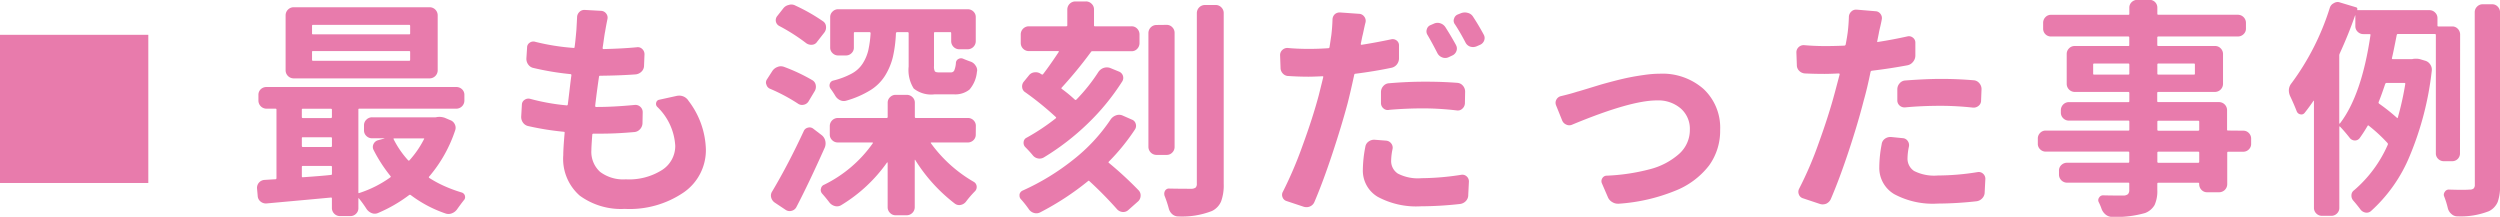 <svg xmlns="http://www.w3.org/2000/svg" width="215.962" height="18.73" viewBox="0 0 215.962 18.73">
  <g id="sec01_cont01_box_ttl" transform="translate(-191.594 -2292.936)">
    <g id="グループ_75" data-name="グループ 75">
      <path id="パス_2579" data-name="パス 2579" d="M191.594,2295.943h12.812v12.8H191.594Z" fill="#e87bac"/>
      <path id="パス_2580" data-name="パス 2580" d="M229.31,2303.053a1.552,1.552,0,0,1,.253-.02,1.454,1.454,0,0,1,.45.078l.468.2a.684.684,0,0,1,.4.361.667.667,0,0,1,.029.537,11.922,11.922,0,0,1-2.246,3.984c-.039.039-.032.079.02.118a9.851,9.851,0,0,0,1.3.7,12.14,12.14,0,0,0,1.475.547.411.411,0,0,1,.293.273.579.579,0,0,1,.02.137.375.375,0,0,1-.118.273c-.182.235-.371.488-.566.762a.969.969,0,0,1-.459.361.782.782,0,0,1-.557.01,10.728,10.728,0,0,1-2.988-1.582.118.118,0,0,0-.156,0,12.6,12.6,0,0,1-2.676,1.543.7.7,0,0,1-.547.01.971.971,0,0,1-.449-.362,9.9,9.9,0,0,0-.664-.918c0-.013-.007-.016-.02-.009a.032.032,0,0,0-.019.029v.84a.657.657,0,0,1-.205.478.678.678,0,0,1-.5.2h-.9a.7.7,0,0,1-.683-.683v-.84c0-.065-.033-.091-.1-.078q-1.446.136-5.547.508a.72.72,0,0,1-.518-.166.656.656,0,0,1-.244-.479l-.058-.644a.687.687,0,0,1,.644-.743c.4-.025.723-.045.957-.058a.093.093,0,0,0,.078-.1v-5.918a.069.069,0,0,0-.078-.078h-.781a.7.7,0,0,1-.7-.7v-.488a.648.648,0,0,1,.2-.489.7.7,0,0,1,.5-.195h16.387a.7.7,0,0,1,.5.195.648.648,0,0,1,.205.489v.488a.7.7,0,0,1-.7.7H222.63a.069.069,0,0,0-.078.078v7.149c0,.065.026.085.078.058a9.723,9.723,0,0,0,2.676-1.347c.051-.04.058-.079.019-.118a12.806,12.806,0,0,1-1.465-2.265.559.559,0,0,1,0-.5.6.6,0,0,1,.371-.323l.567-.156c.013,0,.013-.006,0-.019h-1.055a.682.682,0,0,1-.5-.2.655.655,0,0,1-.205-.479v-.449a.656.656,0,0,1,.205-.479.682.682,0,0,1,.5-.205h5.469A.223.223,0,0,0,229.31,2303.053Zm-.606-9.492a.7.7,0,0,1,.7.7v4.746a.7.7,0,0,1-.7.7H216.966a.7.7,0,0,1-.7-.7v-4.746a.7.7,0,0,1,.7-.7Zm-8.437,8.847c0-.052-.033-.078-.1-.078h-2.422a.069.069,0,0,0-.078.078v.625c0,.066.026.1.078.1h2.422a.087.087,0,0,0,.1-.1Zm-2.52,2.383a.069.069,0,0,0-.078.078v.664c0,.066.026.1.078.1h2.422a.087.087,0,0,0,.1-.1v-.664c0-.052-.033-.078-.1-.078Zm0,2.48a.07.07,0,0,0-.078.079v.82a.069.069,0,0,0,.078.078q1.7-.117,2.422-.2a.087.087,0,0,0,.1-.1v-.6c0-.052-.033-.079-.1-.079Zm9.2-11.367a.069.069,0,0,0,.078-.078v-.644c0-.065-.026-.1-.078-.1h-8.32c-.052,0-.078.033-.078.1v.644a.069.069,0,0,0,.078.078Zm0,2.285c.052,0,.078-.032.078-.1v-.664a.069.069,0,0,0-.078-.078h-8.32a.069.069,0,0,0-.078.078v.664c0,.065.026.1.078.1Zm1.27,6.778q.059-.078-.039-.078h-2.52c-.065,0-.085.026-.058.078a8.021,8.021,0,0,0,1.25,1.816.073.073,0,0,0,.117,0A8.347,8.347,0,0,0,228.216,2304.967Z" fill="#e87bac"/>
      <path id="パス_2581" data-name="パス 2581" d="M248.38,2302.174a.357.357,0,0,1-.1-.371.325.325,0,0,1,.274-.254l1.425-.313a1.22,1.22,0,0,1,.293-.039.941.941,0,0,1,.8.449,7.213,7.213,0,0,1,1.5,4.2,4.438,4.438,0,0,1-1.9,3.7,8.288,8.288,0,0,1-5.108,1.435,6.043,6.043,0,0,1-3.886-1.142,4.222,4.222,0,0,1-1.426-3.506q0-.565.117-1.914c.013-.065-.013-.1-.078-.1a24.164,24.164,0,0,1-3.047-.488.739.739,0,0,1-.469-.3.833.833,0,0,1-.156-.556l.059-1.016a.5.5,0,0,1,.234-.4.57.57,0,0,1,.469-.088,18.441,18.441,0,0,0,3.144.566.089.089,0,0,0,.118-.078c.039-.286.09-.713.156-1.279s.117-.98.156-1.241c0-.065-.026-.1-.078-.1a24.074,24.074,0,0,1-3.184-.528.733.733,0,0,1-.468-.3.836.836,0,0,1-.157-.557l.059-.918a.48.48,0,0,1,.224-.41.529.529,0,0,1,.479-.078,19.323,19.323,0,0,0,3.3.527c.065.013.1-.013.1-.078.04-.234.091-.729.157-1.484.026-.456.046-.814.058-1.075a.64.64,0,0,1,.2-.468.58.58,0,0,1,.429-.176h.039l1.407.078a.583.583,0,0,1,.439.234.569.569,0,0,1,.107.489q-.117.567-.2,1.074c-.026.117-.061.339-.107.664s-.081.573-.108.742c0,.066.027.1.078.1q1.641-.039,2.872-.156a.534.534,0,0,1,.468.146.61.61,0,0,1,.2.459l-.039.977a.709.709,0,0,1-.206.507.83.83,0,0,1-.517.254q-1.367.1-3.067.117c-.065,0-.1.027-.1.079q-.2,1.347-.332,2.519c0,.066.026.1.078.1h.059q1.444,0,3.281-.176a.616.616,0,0,1,.488.166.609.609,0,0,1,.2.459l-.019.977a.788.788,0,0,1-.225.507.732.732,0,0,1-.5.235q-1.542.137-2.812.136h-.7a.093.093,0,0,0-.1.079q-.078,1.055-.078,1.347a2.332,2.332,0,0,0,.752,1.875,3.322,3.322,0,0,0,2.217.645,5.321,5.321,0,0,0,3.144-.811,2.459,2.459,0,0,0,1.133-2.08A5.069,5.069,0,0,0,248.38,2302.174Z" fill="#e87bac"/>
      <path id="パス_2582" data-name="パス 2582" d="M261.747,2299.85a.6.6,0,0,1,.313.429.734.734,0,0,1-.1.547l-.527.879a.63.63,0,0,1-.43.283.611.611,0,0,1-.488-.107,15.415,15.415,0,0,0-2.383-1.27.529.529,0,0,1-.332-.371.374.374,0,0,1-.039-.176.5.5,0,0,1,.1-.293l.45-.7a.9.9,0,0,1,.449-.351.733.733,0,0,1,.293-.059.843.843,0,0,1,.293.059A15.5,15.5,0,0,1,261.747,2299.85Zm-.723,4.414a.506.506,0,0,1,.362-.3.5.5,0,0,1,.459.088l.742.566a.889.889,0,0,1,.3.488.955.955,0,0,1-.049.586q-1.388,3.107-2.461,5.157a.633.633,0,0,1-.41.3.609.609,0,0,1-.508-.087l-.938-.625a.754.754,0,0,1-.312-.45.642.642,0,0,1-.02-.156.652.652,0,0,1,.118-.371Q259.7,2307.115,261.024,2304.264Zm1.661-9.493a.582.582,0,0,1,.263.45.727.727,0,0,1-.146.527l-.625.8a.55.55,0,0,1-.44.254.738.738,0,0,1-.5-.137,16.363,16.363,0,0,0-2.324-1.484.562.562,0,0,1-.176-.86l.508-.644a.8.8,0,0,1,.488-.313.69.69,0,0,1,.215-.039.752.752,0,0,1,.371.1A15.78,15.78,0,0,1,262.685,2294.771Zm13.2,9.786a.648.648,0,0,1-.2.488.7.7,0,0,1-.5.2H272.06c-.066,0-.079.027-.039.078a11.921,11.921,0,0,0,3.691,3.321.5.5,0,0,1,.254.449.52.52,0,0,1-.137.351,8.805,8.805,0,0,0-.781.9.749.749,0,0,1-.459.293.62.62,0,0,1-.518-.117,14.231,14.231,0,0,1-3.418-3.77c-.012-.013-.022-.016-.029-.01a.041.041,0,0,0-.01.03v4.062a.7.7,0,0,1-.7.7h-.957a.651.651,0,0,1-.478-.205.678.678,0,0,1-.205-.5V2307a.033.033,0,0,0-.059-.02,13.163,13.163,0,0,1-3.945,3.672.684.684,0,0,1-.538.088.883.883,0,0,1-.478-.3q-.312-.411-.625-.762a.5.5,0,0,1-.137-.332.22.22,0,0,1,.02-.1.427.427,0,0,1,.273-.351,11.117,11.117,0,0,0,4.2-3.575c.027-.051.013-.078-.039-.078h-2.988a.669.669,0,0,1-.478-.2.645.645,0,0,1-.205-.488v-.743a.7.7,0,0,1,.683-.683h4.219a.087.087,0,0,0,.1-.1v-1.211a.645.645,0,0,1,.205-.488.67.67,0,0,1,.478-.2h.957a.7.7,0,0,1,.5.2.645.645,0,0,1,.205.488v1.211c0,.066.027.1.078.1h4.493a.678.678,0,0,1,.5.2.659.659,0,0,1,.2.478Zm-10.43-8.848a.087.087,0,0,0-.1.1v1.23a.645.645,0,0,1-.2.488.667.667,0,0,1-.478.2h-.684a.667.667,0,0,1-.478-.2.644.644,0,0,1-.205-.488v-2.617a.645.645,0,0,1,.205-.488.672.672,0,0,1,.478-.2h11.192a.7.7,0,0,1,.5.2.649.649,0,0,1,.2.488v2.07a.7.7,0,0,1-.7.7h-.723a.7.7,0,0,1-.7-.7v-.683c0-.065-.027-.1-.078-.1h-1.328c-.052,0-.079.033-.079.1v2.832a.914.914,0,0,0,.069.449c.046.065.166.1.361.1h1.016a.316.316,0,0,0,.3-.157,2.072,2.072,0,0,0,.147-.664.4.4,0,0,1,.225-.342.456.456,0,0,1,.419-.009c.183.078.384.156.606.234a.811.811,0,0,1,.449.352.7.7,0,0,1,.137.41.369.369,0,0,1-.02.117,2.712,2.712,0,0,1-.644,1.543,1.974,1.974,0,0,1-1.367.41h-1.641a2.417,2.417,0,0,1-1.807-.5,2.983,2.983,0,0,1-.439-1.9v-2.871a.086.086,0,0,0-.1-.1h-.9c-.052,0-.085.033-.1.1a10.993,10.993,0,0,1-.264,2.05,5.555,5.555,0,0,1-.664,1.592,3.941,3.941,0,0,1-1.289,1.279,8.248,8.248,0,0,1-2.08.9.732.732,0,0,1-.537-.049.956.956,0,0,1-.42-.4q-.176-.294-.39-.586a.462.462,0,0,1-.069-.42.4.4,0,0,1,.3-.283,6.737,6.737,0,0,0,1.6-.606,2.575,2.575,0,0,0,.957-.889,3.725,3.725,0,0,0,.468-1.113,9.141,9.141,0,0,0,.2-1.474.087.087,0,0,0-.1-.1Z" fill="#e87bac"/>
      <path id="パス_2583" data-name="パス 2583" d="M287.556,2303.228a.95.95,0,0,1,.459-.332.752.752,0,0,1,.556.02l.8.352a.527.527,0,0,1,.332.361.56.56,0,0,1-.058.478,18.028,18.028,0,0,1-2.266,2.793c-.039.053-.032.092.019.118a31.241,31.241,0,0,1,2.559,2.363.628.628,0,0,1,.166.508.667.667,0,0,1-.244.468l-.84.743a.635.635,0,0,1-.488.146.718.718,0,0,1-.469-.244,33.049,33.049,0,0,0-2.383-2.422.073.073,0,0,0-.117,0,23.875,23.875,0,0,1-4.121,2.695.7.7,0,0,1-.537.059.807.807,0,0,1-.459-.332,8.455,8.455,0,0,0-.664-.84.453.453,0,0,1-.137-.332v-.1a.474.474,0,0,1,.273-.332,20.409,20.409,0,0,0,4.346-2.646A15.1,15.1,0,0,0,287.556,2303.228Zm-7.4-2.324a.565.565,0,0,1-.263-.429.636.636,0,0,1,.146-.489l.43-.527a.68.68,0,0,1,.478-.273.76.76,0,0,1,.537.117.24.24,0,0,0,.1.058.084.084,0,0,0,.117-.019q.586-.762,1.348-1.914.039-.078-.039-.078h-2.539a.7.7,0,0,1-.7-.7v-.742a.7.7,0,0,1,.7-.7h3.222c.066,0,.1-.026.1-.078v-1.387a.7.7,0,0,1,.684-.683h.918a.678.678,0,0,1,.5.205.656.656,0,0,1,.205.478v1.387a.069.069,0,0,0,.078.078h3.164a.645.645,0,0,1,.488.205.7.7,0,0,1,.2.5v.742a.7.7,0,0,1-.2.5.646.646,0,0,1-.488.206h-3.379a.141.141,0,0,0-.137.078,36.456,36.456,0,0,1-2.519,3.066c-.039.039-.032.078.019.117a11.482,11.482,0,0,1,1.114.918.093.093,0,0,0,.136,0,14.976,14.976,0,0,0,1.9-2.383.912.912,0,0,1,.449-.351.849.849,0,0,1,.567,0l.761.312a.582.582,0,0,1,.293.84,19.8,19.8,0,0,1-2.988,3.653,21.284,21.284,0,0,1-3.77,2.91.715.715,0,0,1-.537.1.746.746,0,0,1-.459-.293q-.293-.351-.644-.7a.521.521,0,0,1-.127-.429.449.449,0,0,1,.264-.371,18.53,18.53,0,0,0,2.5-1.661c.051-.039.058-.078.019-.117A26.423,26.423,0,0,0,280.153,2300.9Zm12.227-5.82a.652.652,0,0,1,.478.205.678.678,0,0,1,.2.5v9.824a.674.674,0,0,1-.2.5.651.651,0,0,1-.478.205H291.5a.7.7,0,0,1-.7-.7v-9.824a.7.7,0,0,1,.7-.7Zm2.6-1.016a.7.7,0,0,1,.7-.7h.937a.659.659,0,0,1,.479.205.682.682,0,0,1,.205.5v14.746a4.042,4.042,0,0,1-.225,1.514,1.626,1.626,0,0,1-.791.83,7.082,7.082,0,0,1-2.91.469h-.02a.781.781,0,0,1-.507-.2.978.978,0,0,1-.293-.489,9.344,9.344,0,0,0-.371-1.113.906.906,0,0,1-.02-.176.522.522,0,0,1,.078-.254.386.386,0,0,1,.371-.175q.879.019,1.914.019a.613.613,0,0,0,.352-.107.458.458,0,0,0,.1-.342Z" fill="#e87bac"/>
      <path id="パス_2584" data-name="パス 2584" d="M311.763,2296.334a.56.56,0,0,1,.478.1.509.509,0,0,1,.205.429v1.094a.851.851,0,0,1-.185.547.8.8,0,0,1-.5.293q-1.387.293-3.067.508a.108.108,0,0,0-.117.1q-.312,1.446-.566,2.442-.528,1.972-1.328,4.385t-1.543,4.15a.724.724,0,0,1-.391.391.736.736,0,0,1-.293.058.8.8,0,0,1-.254-.039l-1.465-.488a.527.527,0,0,1-.351-.332.539.539,0,0,1,.039-.489,34.471,34.471,0,0,0,1.679-3.935q.879-2.392,1.407-4.365.351-1.407.39-1.582c.013-.052-.007-.078-.058-.078q-.84.039-1.211.039-.82,0-1.719-.059a.661.661,0,0,1-.5-.215.709.709,0,0,1-.2-.508l-.039-1.074a.594.594,0,0,1,.2-.459.623.623,0,0,1,.478-.166q.8.078,1.817.078.82,0,1.66-.058a.108.108,0,0,0,.117-.1c.052-.325.1-.67.156-1.035q.078-.645.1-1.328a.644.644,0,0,1,.195-.469.627.627,0,0,1,.43-.156h.039l1.641.117a.575.575,0,0,1,.439.244.593.593,0,0,1,.108.5c-.039.144-.088.355-.147.635s-.1.466-.127.557l-.136.664a.078.078,0,0,0,.019.058.057.057,0,0,0,.039.02Q310.474,2296.608,311.763,2296.334Zm-2.227,9.3a.667.667,0,0,1,.283-.469.8.8,0,0,1,.537-.156l1,.078a.617.617,0,0,1,.429.254.583.583,0,0,1,.1.488,5.162,5.162,0,0,0-.117.977,1.29,1.29,0,0,0,.576,1.123,3.769,3.769,0,0,0,2.041.4,22.972,22.972,0,0,0,3.437-.293.552.552,0,0,1,.469.137.578.578,0,0,1,.195.449l-.058,1.152a.741.741,0,0,1-.205.528.829.829,0,0,1-.5.254,30.849,30.849,0,0,1-3.36.2,7.015,7.015,0,0,1-3.759-.82,2.625,2.625,0,0,1-1.28-2.344A10.722,10.722,0,0,1,309.536,2305.631Zm2.031-3.2a.561.561,0,0,1-.478-.147.592.592,0,0,1-.2-.459v-.937a.767.767,0,0,1,.2-.518.687.687,0,0,1,.488-.244q1.583-.137,3.125-.137,1.5,0,2.774.1a.687.687,0,0,1,.488.244.767.767,0,0,1,.195.518l-.019,1.015a.658.658,0,0,1-.225.459.561.561,0,0,1-.478.147,25.609,25.609,0,0,0-2.715-.176Q313.13,2302.291,311.567,2302.428Zm5.8-5.606a.6.6,0,0,1,.039.518.652.652,0,0,1-.351.381l-.332.156a.7.7,0,0,1-.547.01.763.763,0,0,1-.41-.362q-.469-.916-.86-1.582a.557.557,0,0,1-.058-.478.531.531,0,0,1,.312-.362l.313-.136a.747.747,0,0,1,.556-.02.82.82,0,0,1,.44.352Q316.938,2296.041,317.368,2296.822Zm-.1-1.8a.577.577,0,0,1-.1-.312.48.48,0,0,1,.039-.176.528.528,0,0,1,.312-.351l.293-.118a.942.942,0,0,1,.332-.058.915.915,0,0,1,.254.039.731.731,0,0,1,.45.332q.488.742.918,1.543a.592.592,0,0,1,.078.293.69.69,0,0,1-.039.215.66.66,0,0,1-.352.371l-.312.136a.847.847,0,0,1-.293.059.914.914,0,0,1-.254-.039.715.715,0,0,1-.411-.371Q317.72,2295.709,317.271,2295.025Z" fill="#e87bac"/>
      <path id="パス_2585" data-name="パス 2585" d="M327.415,2303.7a.6.6,0,0,1-.518,0,.654.654,0,0,1-.361-.371l-.527-1.308a.664.664,0,0,1-.039-.215.552.552,0,0,1,.078-.274.593.593,0,0,1,.39-.293q.84-.2,1.426-.39c.066-.013.332-.091.8-.235l1.123-.342q.42-.126,1.211-.332t1.377-.322c.391-.078.823-.149,1.3-.215a9.653,9.653,0,0,1,1.3-.1,5.367,5.367,0,0,1,3.779,1.318,4.578,4.578,0,0,1,1.435,3.545,5.107,5.107,0,0,1-.957,3.066,6.873,6.873,0,0,1-2.939,2.188,15.713,15.713,0,0,1-4.854,1.113h-.078a.892.892,0,0,1-.488-.137.877.877,0,0,1-.391-.449l-.507-1.172a.459.459,0,0,1,.039-.449.437.437,0,0,1,.39-.215,17.321,17.321,0,0,0,3.711-.556,6.078,6.078,0,0,0,2.51-1.309,2.766,2.766,0,0,0,.947-2.119,2.329,2.329,0,0,0-.781-1.816,2.975,2.975,0,0,0-2.07-.7Q332.454,2301.607,327.415,2303.7Z" fill="#e87bac"/>
      <path id="パス_2586" data-name="パス 2586" d="M356.368,2296.08a.539.539,0,0,1,.469.107.531.531,0,0,1,.215.44v1.113a.84.84,0,0,1-.2.537.812.812,0,0,1-.488.3q-1.464.274-3.066.469a.132.132,0,0,0-.117.1q-.294,1.446-.586,2.461-.508,1.994-1.309,4.405t-1.543,4.131a.814.814,0,0,1-.391.39.882.882,0,0,1-.312.059.733.733,0,0,1-.234-.039l-1.465-.489a.53.53,0,0,1-.352-.332.581.581,0,0,1,.02-.488,31.22,31.22,0,0,0,1.689-3.935q.869-2.392,1.4-4.385.135-.509.41-1.543c.012-.065-.013-.1-.078-.1-.547.027-.951.039-1.211.039-.547,0-1.114-.012-1.7-.039a.756.756,0,0,1-.5-.224.682.682,0,0,1-.205-.5l-.039-1.094a.6.6,0,0,1,.2-.459.62.62,0,0,1,.479-.166q.9.078,1.8.078.82,0,1.679-.039a.127.127,0,0,0,.1-.1q.117-.6.176-1.055.078-.643.1-1.308a.642.642,0,0,1,.2-.469.563.563,0,0,1,.41-.176h.059l1.64.137a.549.549,0,0,1,.43.244.581.581,0,0,1,.1.479c-.027.156-.072.371-.137.644s-.105.456-.117.547l-.137.684c-.013.013-.01.029.01.049s.036.023.049.009Q355.138,2296.354,356.368,2296.08Zm-2.226,9.316a.674.674,0,0,1,.273-.468.785.785,0,0,1,.469-.157h.078l1,.1a.55.55,0,0,1,.43.244.613.613,0,0,1,.1.5,5.168,5.168,0,0,0-.117.977,1.27,1.27,0,0,0,.567,1.113,3.836,3.836,0,0,0,2.05.391,21.689,21.689,0,0,0,3.438-.293.549.549,0,0,1,.469.137.581.581,0,0,1,.2.449l-.059,1.152a.745.745,0,0,1-.205.518.8.8,0,0,1-.5.263,31.277,31.277,0,0,1-3.359.2,7.023,7.023,0,0,1-3.76-.821,2.626,2.626,0,0,1-1.279-2.343A10.654,10.654,0,0,1,354.142,2305.4Zm2.031-3.183a.638.638,0,0,1-.479-.156.59.59,0,0,1-.2-.469v-.938a.767.767,0,0,1,.2-.517.681.681,0,0,1,.488-.244q1.776-.136,3.105-.137,1.387,0,2.793.117a.688.688,0,0,1,.489.244.773.773,0,0,1,.2.518l-.039.976a.572.572,0,0,1-.215.469.666.666,0,0,1-.488.156,26.56,26.56,0,0,0-2.715-.156Q357.579,2302.076,356.173,2302.213Z" fill="#e87bac"/>
      <path id="パス_2587" data-name="パス 2587" d="M385.38,2304.225a.651.651,0,0,1,.478.2.675.675,0,0,1,.2.5v.429a.645.645,0,0,1-.2.489.669.669,0,0,1-.478.2h-1.309c-.051,0-.078.033-.078.1v2.7a.7.7,0,0,1-.7.7h-1.035a.644.644,0,0,1-.488-.205.7.7,0,0,1-.2-.5v-.039c0-.052-.032-.078-.1-.078h-3.418c-.066,0-.1.026-.1.078v.527a2.9,2.9,0,0,1-.234,1.319,1.6,1.6,0,0,1-.821.693,9.107,9.107,0,0,1-2.851.332.861.861,0,0,1-.528-.176,1.14,1.14,0,0,1-.371-.488,4.513,4.513,0,0,0-.254-.606.369.369,0,0,1,.03-.39.388.388,0,0,1,.342-.2q.78.019,1.777.019a.6.6,0,0,0,.381-.127.533.533,0,0,0,.107-.381v-.527a.069.069,0,0,0-.078-.078h-5.293a.7.7,0,0,1-.7-.7v-.332a.647.647,0,0,1,.2-.489.7.7,0,0,1,.5-.2h5.293c.052,0,.078-.032.078-.1v-.761c0-.065-.026-.1-.078-.1H368.31a.673.673,0,0,1-.479-.2.645.645,0,0,1-.2-.489v-.429a.675.675,0,0,1,.2-.5.655.655,0,0,1,.479-.2h7.148a.069.069,0,0,0,.078-.079v-.683c0-.065-.026-.1-.078-.1h-5.137a.677.677,0,0,1-.5-.205.658.658,0,0,1-.2-.478v-.215a.7.7,0,0,1,.7-.7h5.137a.069.069,0,0,0,.078-.078v-.7c0-.065-.026-.1-.078-.1H370.81a.7.7,0,0,1-.684-.684v-2.578a.678.678,0,0,1,.2-.5.655.655,0,0,1,.479-.205h4.648a.069.069,0,0,0,.078-.078v-.645c0-.065-.026-.1-.078-.1h-6.68a.668.668,0,0,1-.683-.684v-.488a.694.694,0,0,1,.2-.5.645.645,0,0,1,.488-.2h6.68a.069.069,0,0,0,.078-.079v-.527a.645.645,0,0,1,.2-.488.7.7,0,0,1,.5-.2h1.035a.667.667,0,0,1,.684.683v.527c0,.053.032.079.1.079h6.855a.7.7,0,0,1,.7.7v.488a.645.645,0,0,1-.205.488.694.694,0,0,1-.5.2h-6.855a.086.086,0,0,0-.1.1v.645c0,.052.032.078.1.078h4.9a.655.655,0,0,1,.479.205.682.682,0,0,1,.2.5v2.578a.7.7,0,0,1-.684.684h-4.9a.086.086,0,0,0-.1.1v.7c0,.052.032.078.1.078h5.234a.7.7,0,0,1,.7.7v1.679a.07.07,0,0,0,.078.079Zm-12.969-4.922a.069.069,0,0,0,.078.078h2.969a.069.069,0,0,0,.078-.078v-.782c0-.064-.026-.1-.078-.1h-2.969c-.051,0-.078.033-.078.1Zm8.789-.782c0-.064-.026-.1-.078-.1h-3.066a.086.086,0,0,0-.1.1v.782c0,.052.032.078.1.078h3.066a.069.069,0,0,0,.078-.078Zm-3.144,4.844a.086.086,0,0,0-.1.1v.683c0,.053.032.079.1.079h3.418c.065,0,.1-.026.1-.079v-.683a.086.086,0,0,0-.1-.1Zm3.418,3.633a.086.086,0,0,0,.1-.1v-.761a.086.086,0,0,0-.1-.1h-3.418a.086.086,0,0,0-.1.1v.761a.086.086,0,0,0,.1.1Z" fill="#e87bac"/>
      <path id="パス_2588" data-name="パス 2588" d="M404.1,2306.178a.668.668,0,0,1-.684.683h-.723a.673.673,0,0,1-.478-.2.645.645,0,0,1-.2-.488v-10.2a.086.086,0,0,0-.1-.1h-3.183c-.052,0-.085.032-.1.1q-.312,1.6-.41,1.973c-.013.065.012.1.078.1h1.64a.323.323,0,0,0,.1-.02,1.95,1.95,0,0,1,.274-.019,1.354,1.354,0,0,1,.39.058l.391.117a.768.768,0,0,1,.439.332.777.777,0,0,1,.127.547,26.679,26.679,0,0,1-1.894,7.325,13.1,13.1,0,0,1-3.36,4.785.564.564,0,0,1-.478.127.7.7,0,0,1-.44-.284q-.292-.39-.6-.742a.638.638,0,0,1-.166-.468.528.528,0,0,1,.224-.43,10.954,10.954,0,0,0,2.911-3.926.14.14,0,0,0-.02-.156,13.542,13.542,0,0,0-1.621-1.5c-.039-.039-.071-.032-.1.019q-.331.567-.683,1.055a.506.506,0,0,1-.43.205.567.567,0,0,1-.43-.224q-.429-.547-.839-.977a.033.033,0,0,0-.059.02v7.011a.657.657,0,0,1-.205.479.681.681,0,0,1-.5.2h-.781a.678.678,0,0,1-.5-.2.658.658,0,0,1-.206-.479v-9.238a.031.031,0,0,0-.019-.029c-.013-.007-.02,0-.02.009q-.37.547-.761,1.036a.35.35,0,0,1-.362.136.416.416,0,0,1-.322-.254q-.275-.7-.566-1.308a1.208,1.208,0,0,1-.118-.508.986.986,0,0,1,.235-.625,21.932,21.932,0,0,0,3.3-6.5.655.655,0,0,1,.351-.41.62.62,0,0,1,.332-.1.529.529,0,0,1,.2.039l1.367.411q.176.039.117.234a.017.017,0,0,0,.019.019h6.211a.679.679,0,0,1,.5.205.657.657,0,0,1,.206.479v.645a.069.069,0,0,0,.078.078h1.191a.645.645,0,0,1,.488.205.7.7,0,0,1,.2.5Zm-10.391-8.614a.392.392,0,0,0-.039.176v5.84a.031.031,0,0,0,.019.029.032.032,0,0,0,.04-.009q1.875-2.442,2.636-7.618c.013-.065-.007-.1-.058-.1h-.547a.679.679,0,0,1-.5-.205.655.655,0,0,1-.2-.479v-.918c0-.013-.007-.019-.02-.019Q394.509,2295.806,393.708,2297.564Zm5.664,2.637c.013-.065-.013-.1-.078-.1h-1.543c-.052,0-.091.033-.117.1q-.312.938-.567,1.563a.126.126,0,0,0,.059.136,16.341,16.341,0,0,1,1.523,1.211c.039.039.066.033.079-.019A25.692,25.692,0,0,0,399.372,2300.2Zm6-6.191a.678.678,0,0,1,.2-.5.655.655,0,0,1,.479-.205h.82a.645.645,0,0,1,.488.205.7.7,0,0,1,.2.5v14.9a4.093,4.093,0,0,1-.2,1.465,1.579,1.579,0,0,1-.752.8,6.653,6.653,0,0,1-2.715.449h-.02a.737.737,0,0,1-.508-.2.937.937,0,0,1-.312-.489,7.535,7.535,0,0,0-.313-1.015.392.392,0,0,1-.039-.176.448.448,0,0,1,.1-.254.389.389,0,0,1,.371-.176c.443.013.82.02,1.133.02.247,0,.456-.007.625-.02a.5.5,0,0,0,.352-.1.461.461,0,0,0,.1-.332Z" fill="#e87bac"/>
    </g>
  </g>
</svg>
